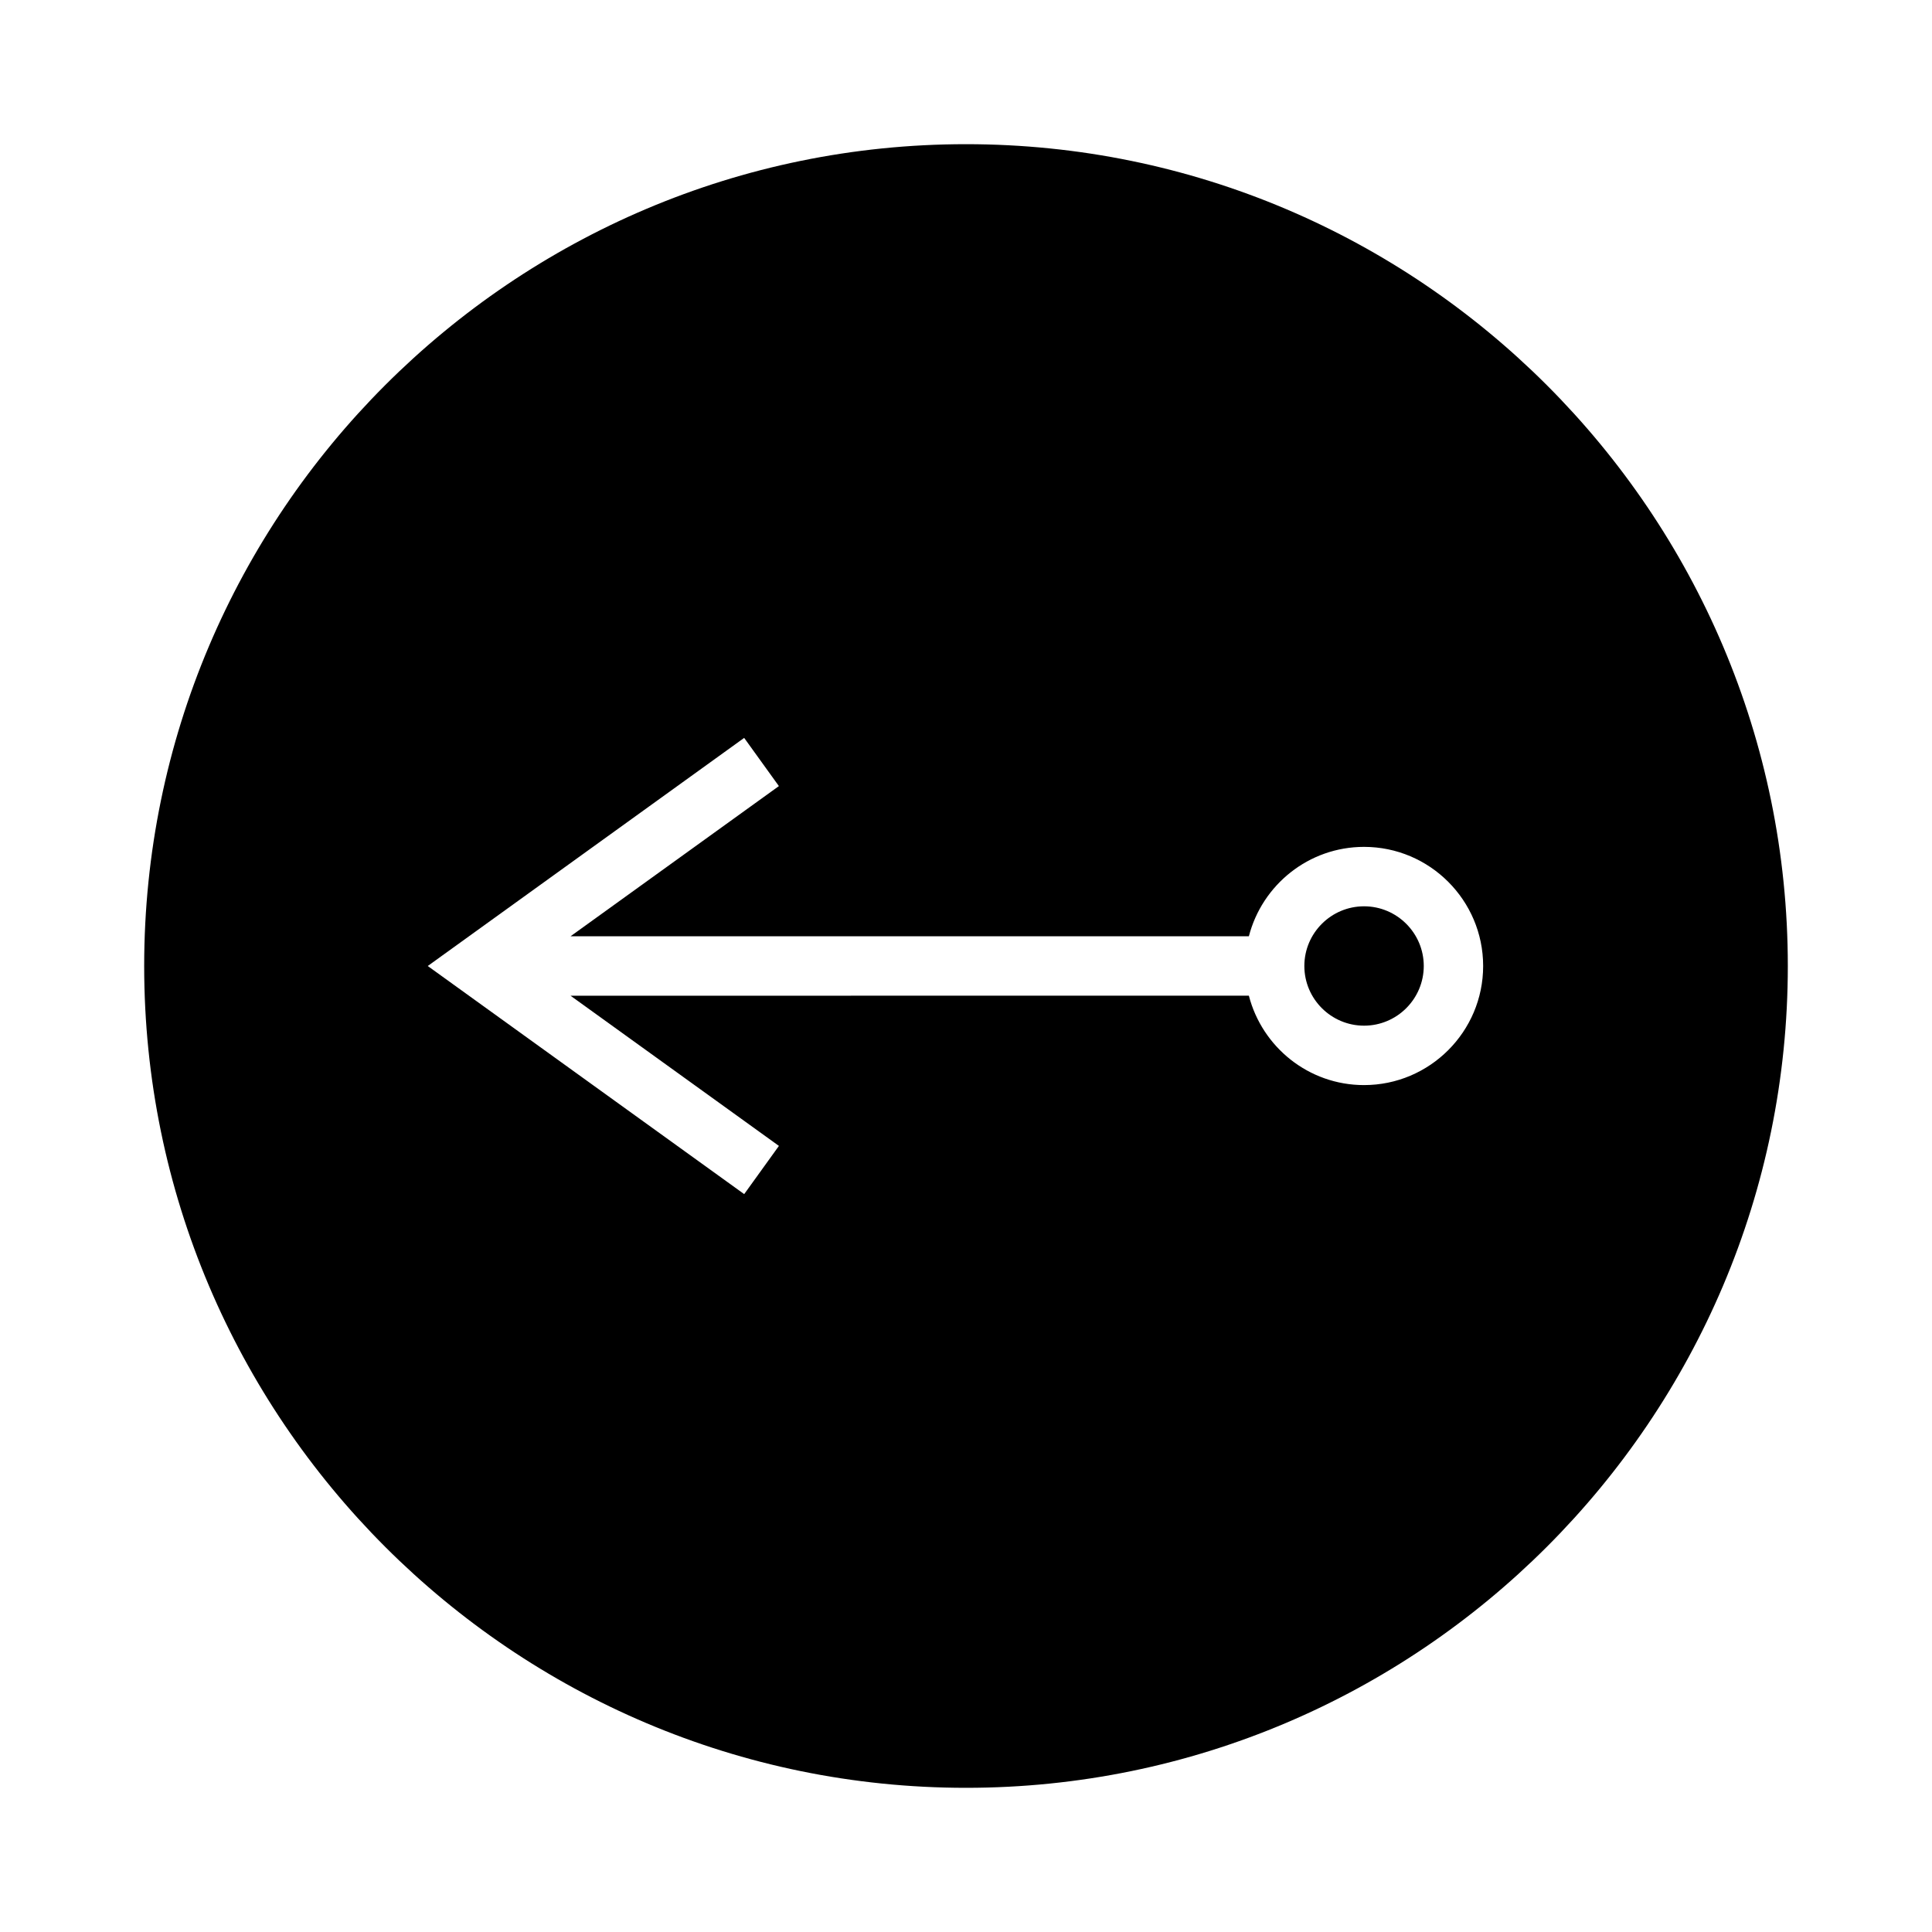 <?xml version="1.0" encoding="UTF-8"?>
<!-- Uploaded to: SVG Repo, www.svgrepo.com, Generator: SVG Repo Mixer Tools -->
<svg fill="#000000" width="800px" height="800px" version="1.1" viewBox="144 144 512 512" xmlns="http://www.w3.org/2000/svg">
 <g>
  <path d="m505.49 384.18c-8.723 0-15.824 7.094-15.824 15.816s7.102 15.816 15.824 15.816c8.723 0 15.816-7.094 15.824-15.816-0.004-8.715-7.102-15.816-15.824-15.816z"/>
  <path d="m400 182.21c-120.09 0-217.79 97.699-217.79 217.79 0 120.09 97.699 217.79 217.79 217.79 120.09 0 217.79-97.703 217.79-217.79 0-120.09-97.703-217.79-217.79-217.79zm105.48 249.35c-14.68 0-27.008-10.094-30.516-23.691l-179.77 0.004 55.227 39.805-9.203 12.777-83.859-60.453 83.852-60.453 9.203 12.773-55.219 39.805h179.77c3.504-13.602 15.84-23.695 30.523-23.695 17.398 0 31.562 14.164 31.562 31.566 0 17.406-14.164 31.562-31.566 31.562z"/>
 </g>
</svg>